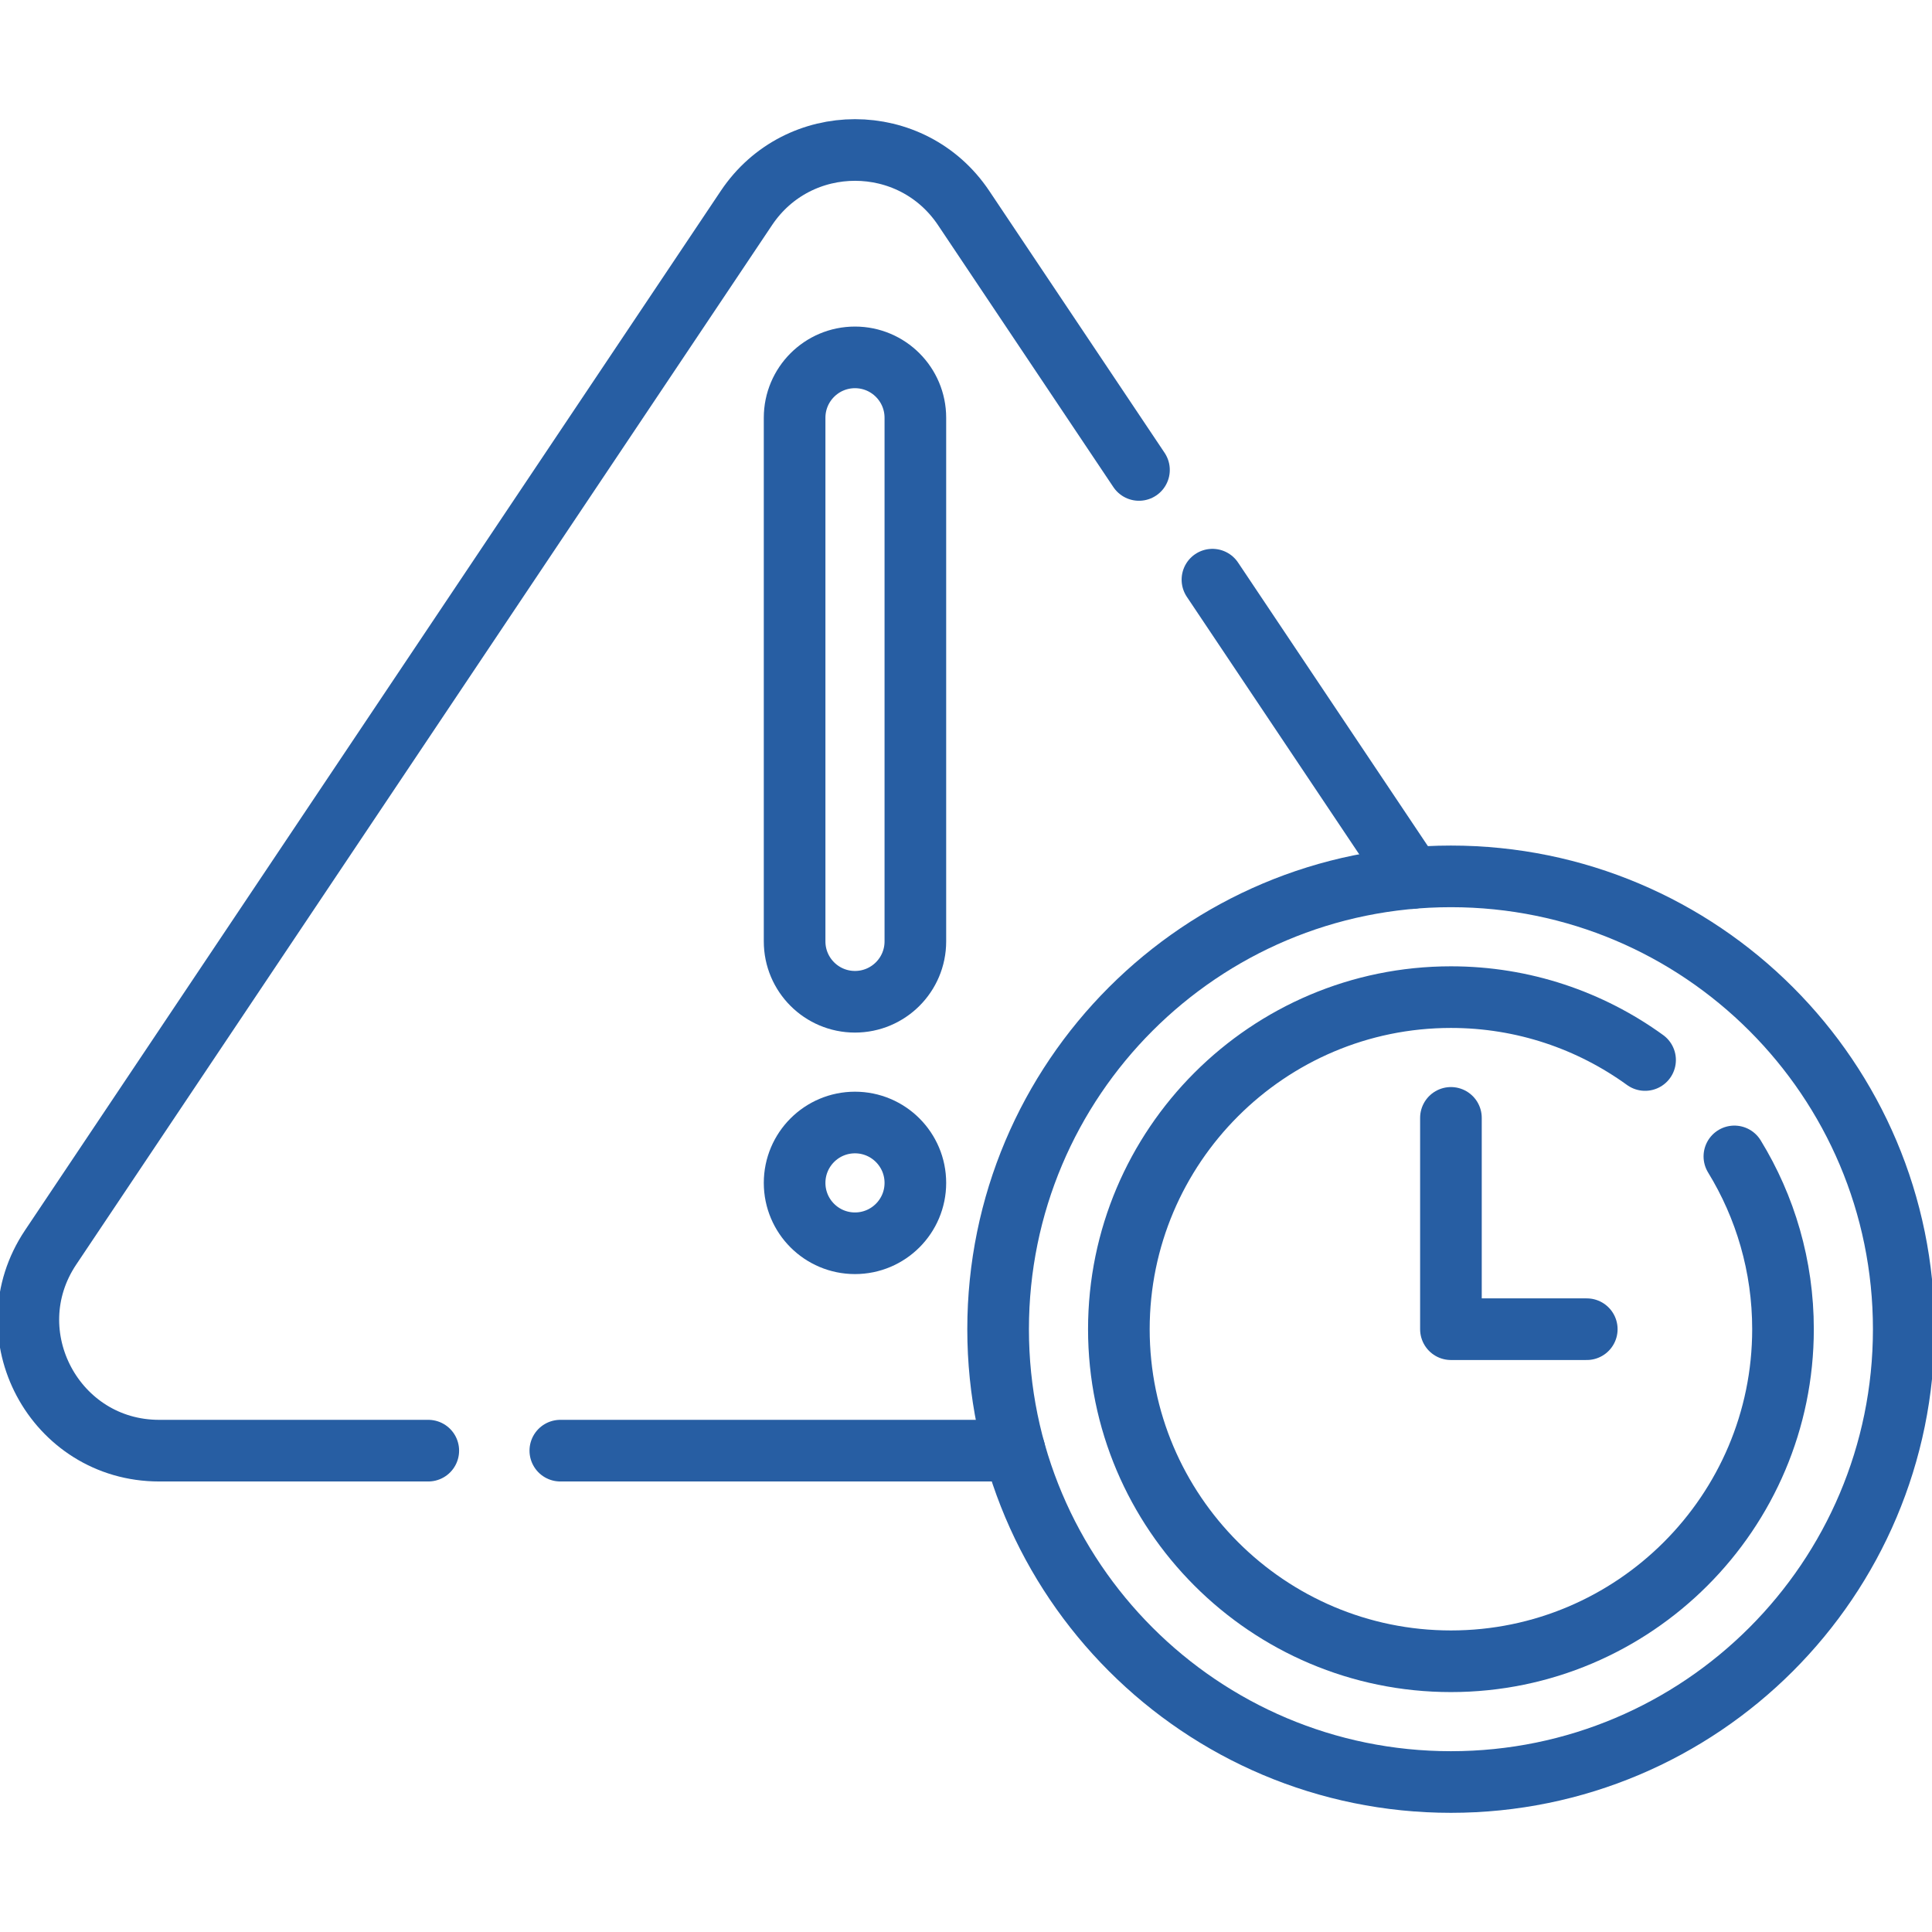 <?xml version="1.0" encoding="UTF-8"?>
<svg xmlns="http://www.w3.org/2000/svg" width="90" height="90" viewBox="0 0 90 90" fill="none">
  <g clip-path="url(#clip0_2576_5303)">
    <path d="M19.951 67.577H7.415C2.551 67.577 -0.348 62.151 2.359 58.108L34.773 9.687C37.183 6.087 42.478 6.087 44.888 9.687L53.058 21.892" stroke="#275EA3" stroke-width="2.871" stroke-miterlimit="10" stroke-linecap="round" stroke-linejoin="round"></path>
    <path d="M47.262 67.577H26.102" stroke="#275EA3" stroke-width="2.871" stroke-miterlimit="10" stroke-linecap="round" stroke-linejoin="round"></path>
    <path d="M65.785 40.903L56.48 27.003" stroke="#275EA3" stroke-width="2.871" stroke-miterlimit="10" stroke-linecap="round" stroke-linejoin="round"></path>
    <path d="M39.828 46.666C38.275 46.666 37.016 45.407 37.016 43.854V19.461C37.016 17.908 38.275 16.648 39.828 16.648C41.382 16.648 42.641 17.908 42.641 19.461V43.854C42.641 45.407 41.382 46.666 39.828 46.666Z" stroke="#275EA3" stroke-width="2.871" stroke-miterlimit="10" stroke-linecap="round" stroke-linejoin="round"></path>
    <path d="M39.828 57.916C41.381 57.916 42.641 56.657 42.641 55.104C42.641 53.551 41.381 52.291 39.828 52.291C38.275 52.291 37.016 53.551 37.016 55.104C37.016 56.657 38.275 57.916 39.828 57.916Z" stroke="#275EA3" stroke-width="2.871" stroke-miterlimit="10" stroke-linecap="round" stroke-linejoin="round"></path>
    <path d="M67.59 83.013C79.24 83.013 88.684 73.569 88.684 61.919C88.684 50.269 79.24 40.825 67.59 40.825C55.94 40.825 46.496 50.269 46.496 61.919C46.496 73.569 55.94 83.013 67.59 83.013Z" stroke="#275EA3" stroke-width="2.871" stroke-miterlimit="10" stroke-linecap="round" stroke-linejoin="round"></path>
    <path d="M80.794 53.87C82.231 56.215 83.059 58.973 83.059 61.919C83.059 70.448 76.119 77.388 67.59 77.388C59.061 77.388 52.121 70.448 52.121 61.919C52.121 53.39 59.061 46.45 67.59 46.45C70.963 46.45 74.088 47.536 76.634 49.379" stroke="#275EA3" stroke-width="2.871" stroke-miterlimit="10" stroke-linecap="round" stroke-linejoin="round"></path>
    <path d="M67.59 52.075V61.919H73.918" stroke="#275EA3" stroke-width="2.871" stroke-miterlimit="10" stroke-linecap="round" stroke-linejoin="round"></path>
  </g>
  <defs>
    <clipPath id="clip0_2576_5303">
      <rect width="90" height="90" fill="white"></rect>
    </clipPath>
  </defs>
</svg>
